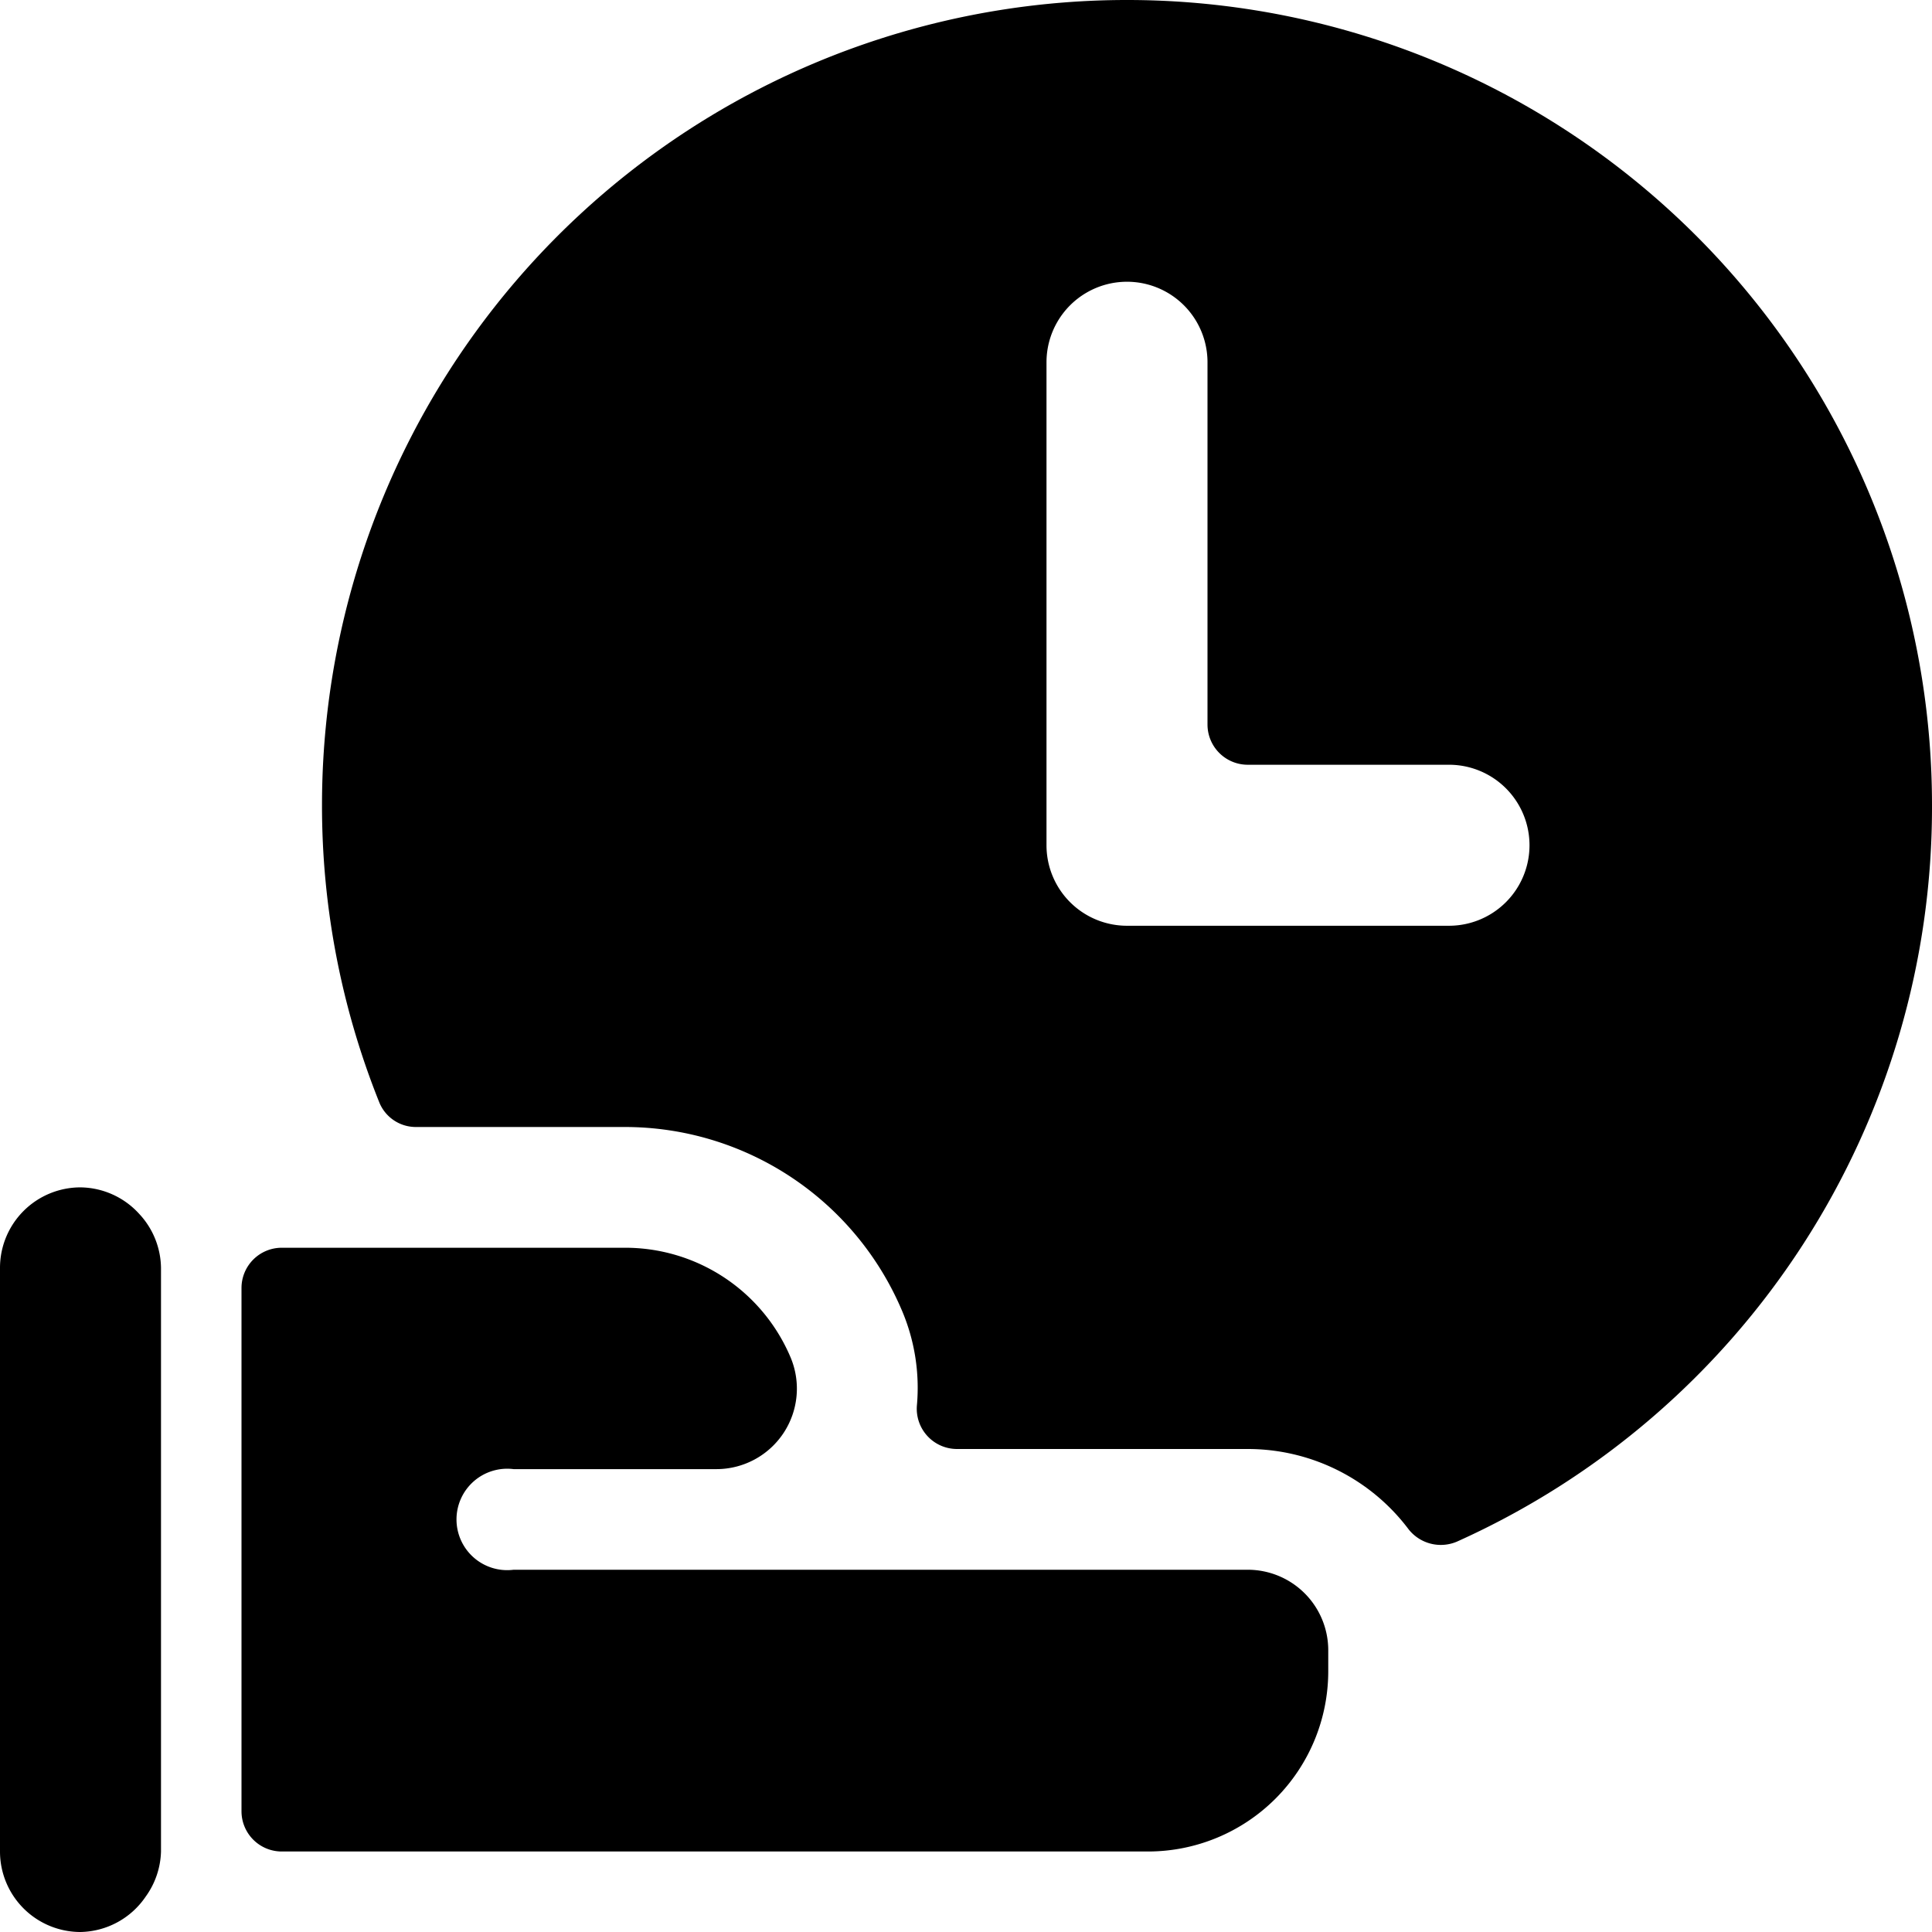 <svg xmlns="http://www.w3.org/2000/svg" viewBox="0 0 24 24"><g><path d="M24 10a10 10 0 0 0 -20 0 9.89 9.89 0 0 0 0.71 3.69 0.49 0.49 0 0 0 0.46 0.31h2.59a3.74 3.74 0 0 1 3.44 2.27 2.45 2.45 0 0 1 0.19 1.19 0.5 0.5 0 0 0 0.5 0.54h3.61a2.5 2.5 0 0 1 2 1 0.51 0.51 0 0 0 0.6 0.15A10 10 0 0 0 24 10Zm-11 0.5v-6a1 1 0 0 1 2 0V9a0.5 0.5 0 0 0 0.5 0.5H18a1 1 0 0 1 0 2h-4a1 1 0 0 1 -1 -1Z" fill="#000000" stroke-width="1"></path><path d="M6.38 19.5a0.63 0.63 0 1 1 0 -1.25H8.9a1 1 0 0 0 0.92 -1.39 2.23 2.23 0 0 0 -2.06 -1.36H3.5a0.5 0.5 0 0 0 -0.5 0.5v6.5a0.5 0.5 0 0 0 0.5 0.5h10.76a2.24 2.24 0 0 0 2.24 -2.24v-0.26a1 1 0 0 0 -1 -1Z" fill="#000000" stroke-width="1"></path><path d="M2 15.75a1 1 0 0 0 -0.27 -0.67 1 1 0 0 0 -0.73 -0.33 1 1 0 0 0 -1 1V23a1 1 0 0 0 1 1 1 1 0 0 0 0.81 -0.44A1 1 0 0 0 2 23Z" fill="#000000" stroke-width="1"></path></g></svg>